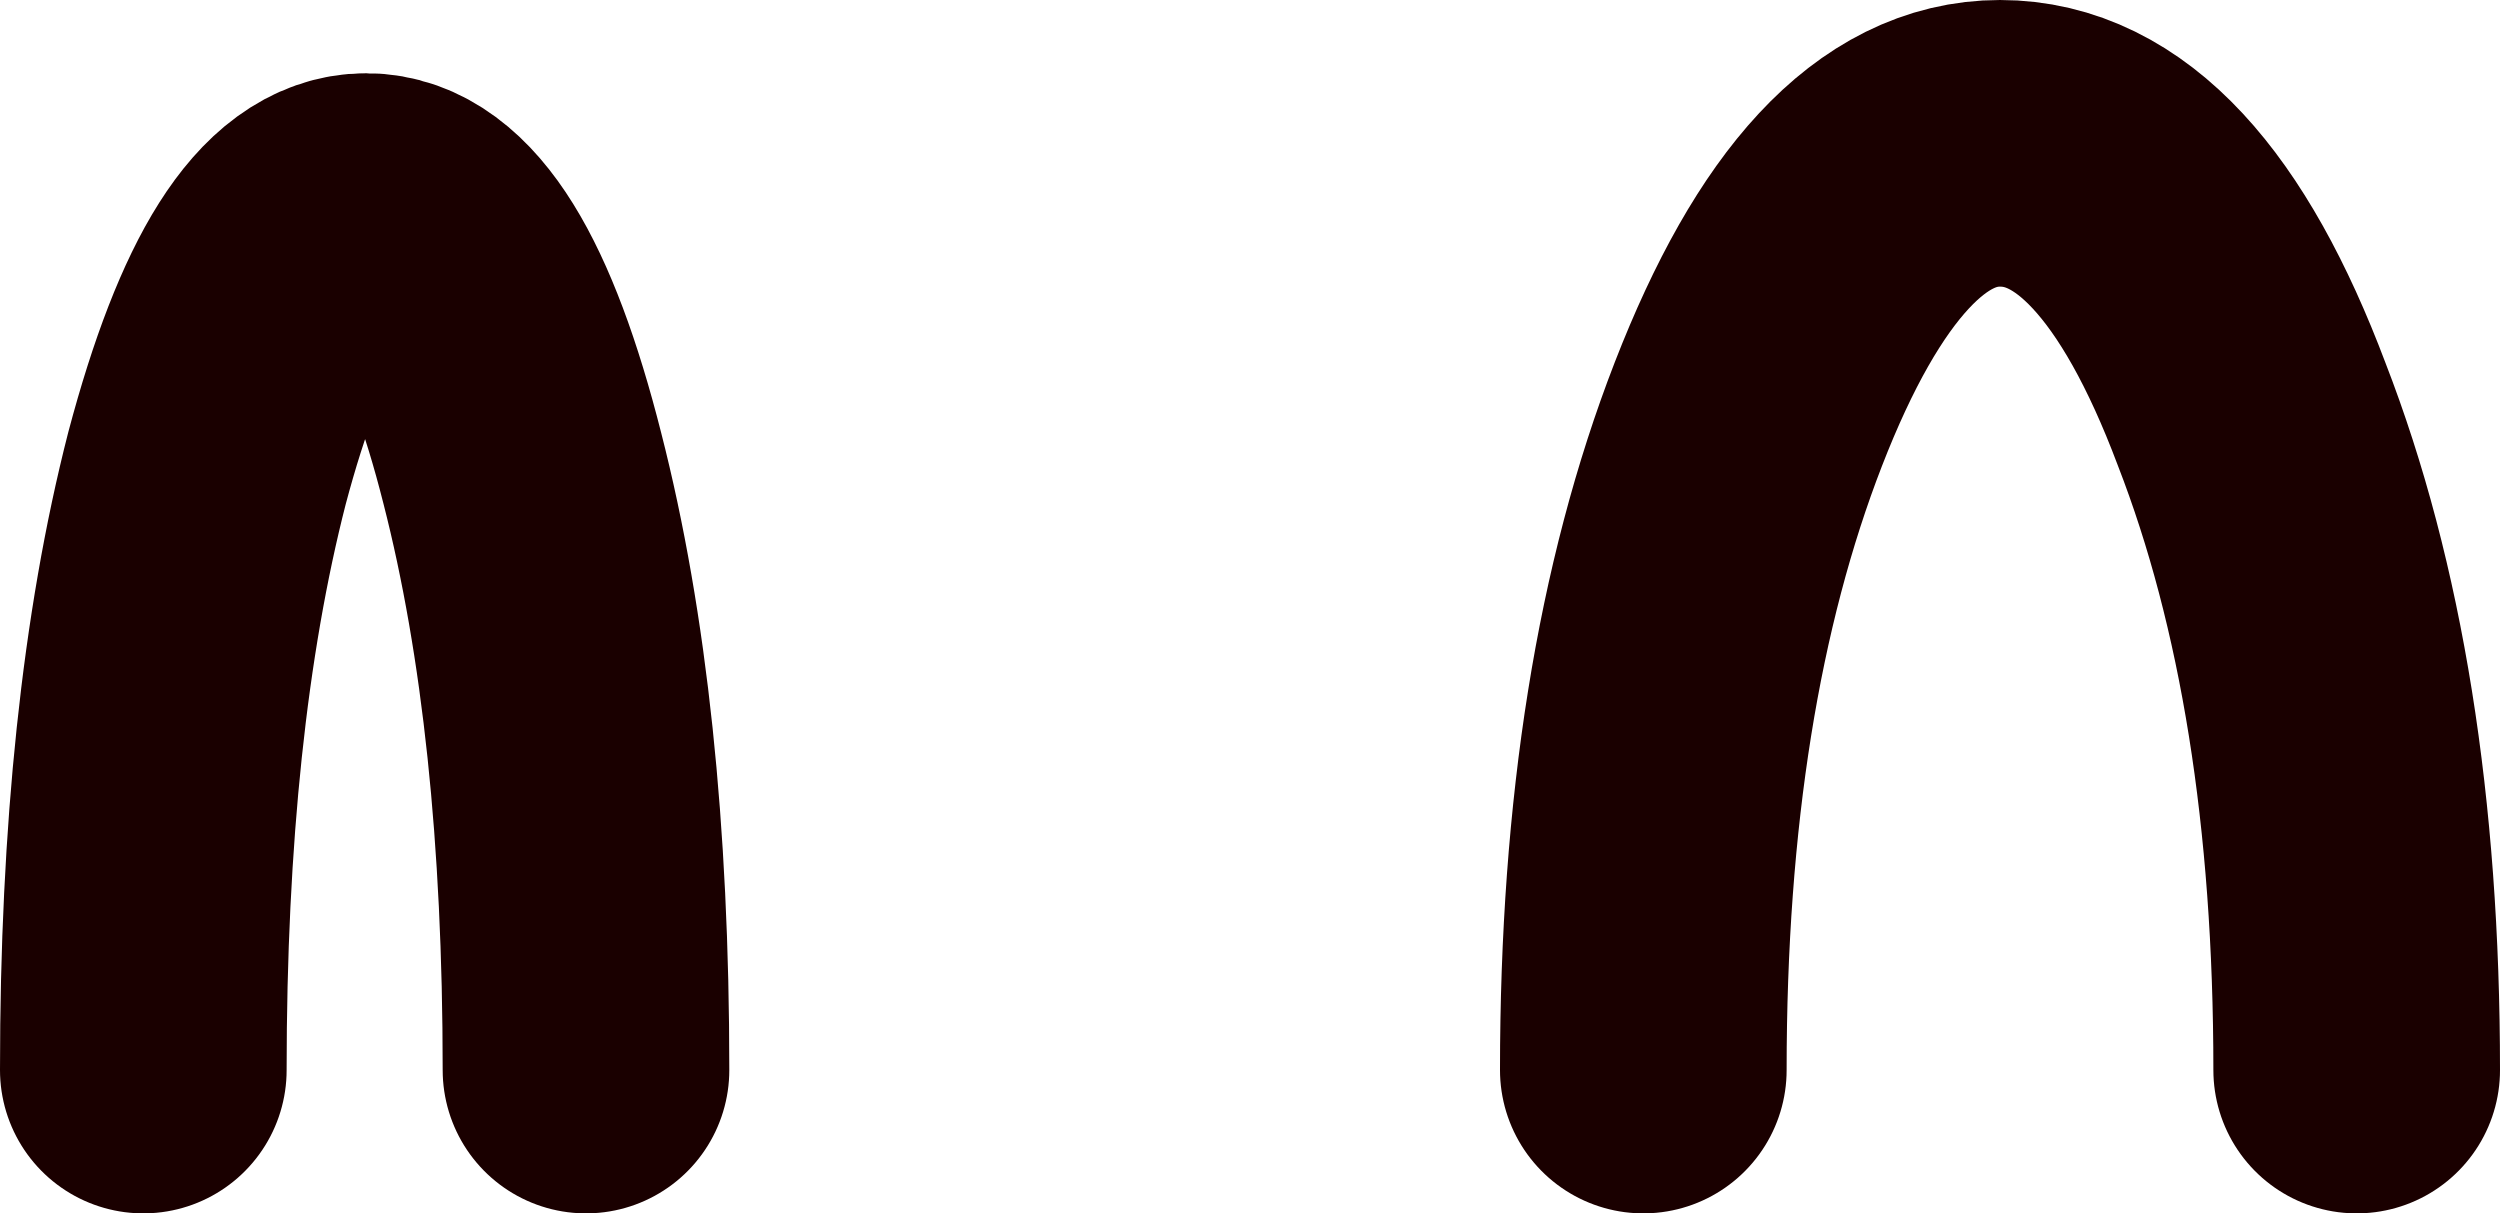<?xml version="1.0" encoding="UTF-8" standalone="no"?>
<svg xmlns:xlink="http://www.w3.org/1999/xlink" height="19.05px" width="39.25px" xmlns="http://www.w3.org/2000/svg">
  <g transform="matrix(1.0, 0.0, 0.0, 1.0, 19.6, 9.5)">
    <path d="M17.4 7.3 Q17.4 1.25 15.75 -3.0 14.15 -7.25 11.8 -7.25 9.5 -7.25 7.85 -3.0 6.2 1.25 6.2 7.3" fill="none" stroke="#1a0000" stroke-linecap="round" stroke-linejoin="round" stroke-width="4.5"/>
    <path d="M-10.4 7.3 Q-10.4 1.75 -11.4 -2.15 -12.4 -6.1 -13.85 -6.1 -15.3 -6.1 -16.35 -2.15 -17.35 1.75 -17.35 7.3" fill="none" stroke="#1a0000" stroke-linecap="round" stroke-linejoin="round" stroke-width="4.5"/>
  </g>
</svg>
